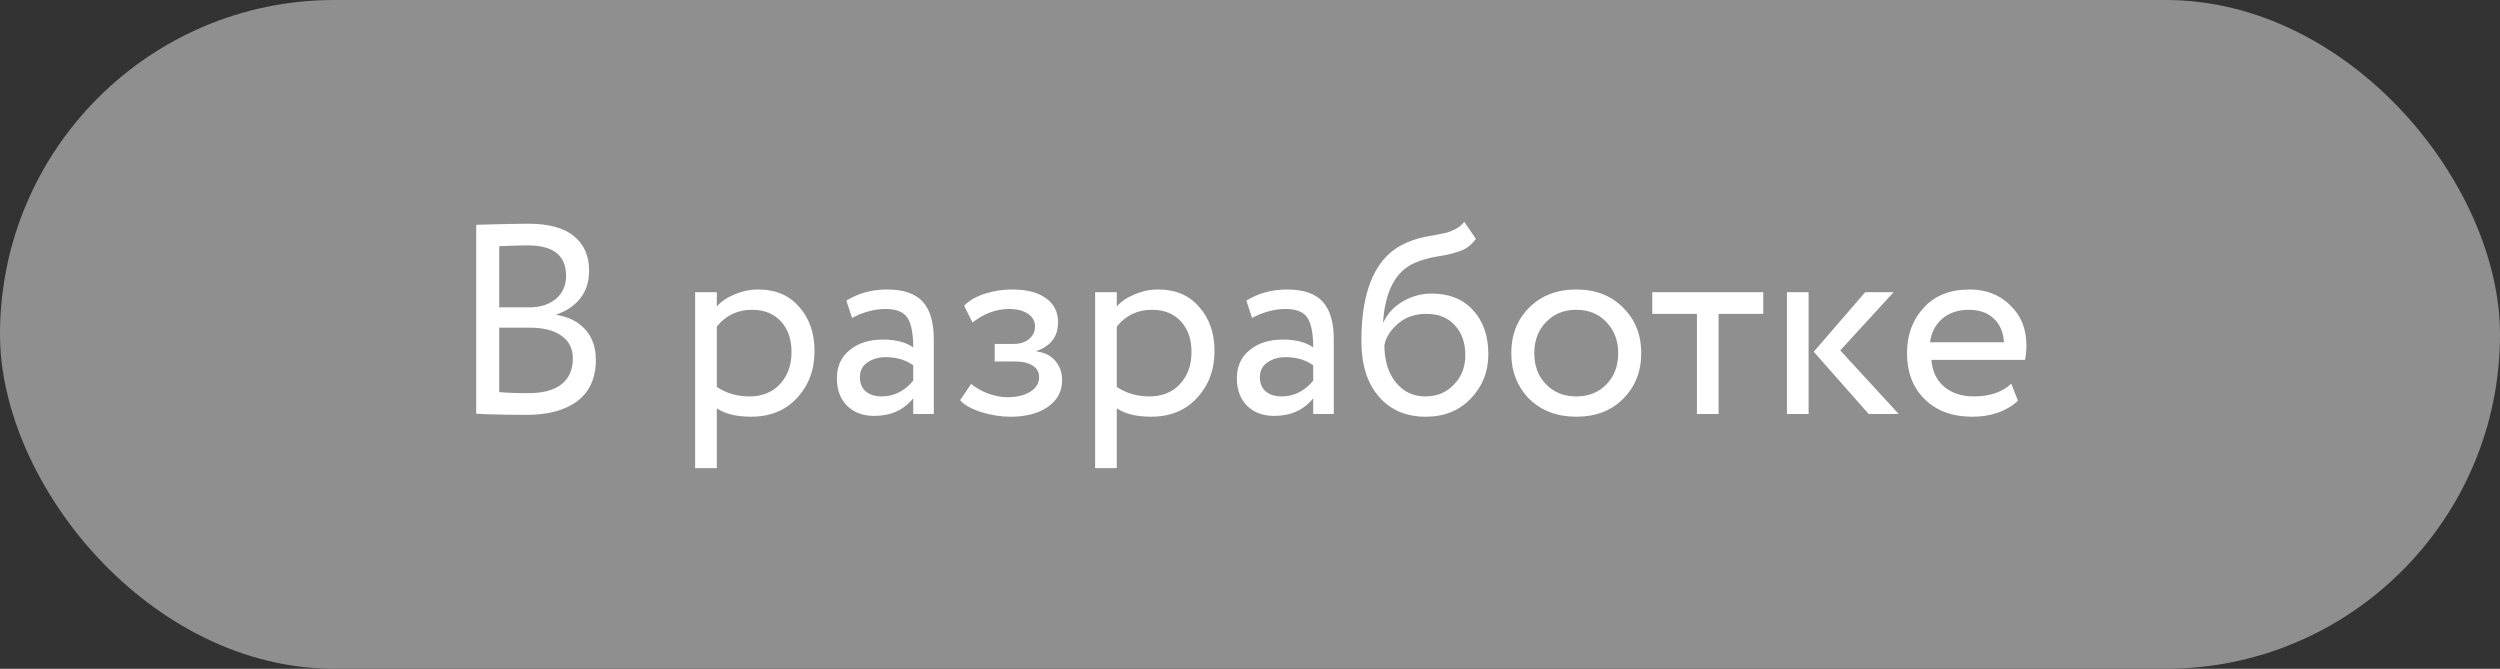 <?xml version="1.0" encoding="UTF-8"?> <svg xmlns="http://www.w3.org/2000/svg" width="157" height="42" viewBox="0 0 157 42" fill="none"><rect x="0" y="0" width="157" height="42" fill="#333333" stroke="none"/> <rect width="157" height="42" rx="21" fill="#8F8F8F"></rect> <path d="M29.906 25.983V14.117C31.481 14.072 32.569 14.049 33.17 14.049C34.462 14.049 35.419 14.31 36.043 14.831C36.677 15.341 36.995 16.061 36.995 16.99C36.995 17.681 36.813 18.259 36.451 18.724C36.088 19.189 35.589 19.529 34.955 19.744V19.778C35.725 19.903 36.326 20.209 36.757 20.696C37.199 21.183 37.42 21.818 37.42 22.6C37.42 23.733 37.034 24.595 36.264 25.184C35.493 25.762 34.439 26.051 33.102 26.051C31.798 26.051 30.733 26.028 29.906 25.983ZM33.272 20.577H31.351V24.623C31.815 24.668 32.427 24.691 33.187 24.691C34.082 24.691 34.768 24.51 35.244 24.147C35.731 23.773 35.975 23.229 35.975 22.515C35.975 21.892 35.737 21.416 35.261 21.087C34.796 20.747 34.133 20.577 33.272 20.577ZM33.136 15.409C32.796 15.409 32.201 15.426 31.351 15.46V19.302H33.255C33.923 19.302 34.473 19.126 34.904 18.775C35.334 18.412 35.55 17.925 35.55 17.313C35.55 16.044 34.745 15.409 33.136 15.409ZM45.015 29.4H43.655V18.35H45.015V19.251C45.287 18.934 45.661 18.679 46.137 18.486C46.613 18.282 47.106 18.18 47.616 18.18C48.704 18.18 49.56 18.543 50.183 19.268C50.829 19.982 51.152 20.911 51.152 22.056C51.152 23.223 50.784 24.204 50.047 24.997C49.322 25.779 48.364 26.17 47.174 26.17C46.256 26.17 45.536 25.994 45.015 25.643V29.4ZM47.225 19.455C46.319 19.455 45.582 19.806 45.015 20.509V24.3C45.616 24.697 46.296 24.895 47.055 24.895C47.86 24.895 48.5 24.64 48.976 24.13C49.464 23.609 49.707 22.934 49.707 22.107C49.707 21.302 49.486 20.662 49.044 20.186C48.602 19.699 47.996 19.455 47.225 19.455ZM53.509 19.965L53.152 18.877C53.912 18.412 54.762 18.18 55.702 18.18C56.734 18.18 57.482 18.435 57.946 18.945C58.411 19.455 58.643 20.243 58.643 21.308V26H57.351V25.014C56.751 25.751 55.935 26.119 54.903 26.119C54.201 26.119 53.634 25.909 53.203 25.49C52.773 25.059 52.557 24.481 52.557 23.756C52.557 23.008 52.824 22.419 53.356 21.988C53.889 21.546 54.586 21.325 55.447 21.325C56.252 21.325 56.887 21.489 57.351 21.818C57.351 20.957 57.232 20.339 56.994 19.965C56.756 19.591 56.297 19.404 55.617 19.404C54.926 19.404 54.223 19.591 53.509 19.965ZM55.379 24.895C56.139 24.895 56.796 24.566 57.351 23.909V22.94C56.875 22.6 56.303 22.43 55.634 22.43C55.17 22.43 54.779 22.543 54.461 22.77C54.155 22.985 54.002 23.291 54.002 23.688C54.002 24.062 54.121 24.357 54.359 24.572C54.609 24.787 54.949 24.895 55.379 24.895ZM63.454 26.17C62.876 26.17 62.264 26.074 61.618 25.881C60.994 25.677 60.552 25.428 60.292 25.133L60.989 24.113C61.295 24.362 61.657 24.566 62.077 24.725C62.507 24.872 62.898 24.946 63.25 24.946C63.839 24.946 64.321 24.833 64.695 24.606C65.069 24.368 65.256 24.062 65.256 23.688C65.256 23.371 65.12 23.127 64.848 22.957C64.587 22.787 64.224 22.702 63.76 22.702H62.468V21.597H63.675C64.06 21.597 64.377 21.495 64.627 21.291C64.876 21.076 65.001 20.815 65.001 20.509C65.001 20.169 64.853 19.903 64.559 19.71C64.264 19.506 63.867 19.404 63.369 19.404C62.564 19.404 61.799 19.687 61.074 20.254L60.547 19.2C60.853 18.883 61.278 18.633 61.822 18.452C62.377 18.271 62.961 18.18 63.573 18.18C64.479 18.18 65.182 18.361 65.681 18.724C66.191 19.087 66.446 19.591 66.446 20.237C66.446 21.121 65.998 21.722 65.103 22.039V22.073C65.601 22.13 65.992 22.328 66.276 22.668C66.559 22.997 66.701 23.399 66.701 23.875C66.701 24.578 66.4 25.139 65.8 25.558C65.21 25.966 64.428 26.17 63.454 26.17ZM70.133 29.4H68.773V18.35H70.133V19.251C70.405 18.934 70.779 18.679 71.255 18.486C71.731 18.282 72.224 18.18 72.734 18.18C73.822 18.18 74.678 18.543 75.301 19.268C75.947 19.982 76.27 20.911 76.27 22.056C76.27 23.223 75.902 24.204 75.165 24.997C74.44 25.779 73.482 26.17 72.292 26.17C71.374 26.17 70.655 25.994 70.133 25.643V29.4ZM72.343 19.455C71.437 19.455 70.7 19.806 70.133 20.509V24.3C70.734 24.697 71.414 24.895 72.173 24.895C72.978 24.895 73.618 24.64 74.094 24.13C74.582 23.609 74.825 22.934 74.825 22.107C74.825 21.302 74.604 20.662 74.162 20.186C73.72 19.699 73.114 19.455 72.343 19.455ZM78.628 19.965L78.271 18.877C79.03 18.412 79.88 18.18 80.821 18.18C81.852 18.18 82.6 18.435 83.065 18.945C83.529 19.455 83.762 20.243 83.762 21.308V26H82.47V25.014C81.869 25.751 81.053 26.119 80.022 26.119C79.319 26.119 78.752 25.909 78.322 25.49C77.891 25.059 77.676 24.481 77.676 23.756C77.676 23.008 77.942 22.419 78.475 21.988C79.007 21.546 79.704 21.325 80.566 21.325C81.37 21.325 82.005 21.489 82.47 21.818C82.47 20.957 82.351 20.339 82.113 19.965C81.875 19.591 81.416 19.404 80.736 19.404C80.044 19.404 79.342 19.591 78.628 19.965ZM80.498 24.895C81.257 24.895 81.914 24.566 82.47 23.909V22.94C81.994 22.6 81.421 22.43 80.753 22.43C80.288 22.43 79.897 22.543 79.58 22.77C79.274 22.985 79.121 23.291 79.121 23.688C79.121 24.062 79.24 24.357 79.478 24.572C79.727 24.787 80.067 24.895 80.498 24.895ZM91.955 13.93L92.686 15.001C92.414 15.375 92.085 15.63 91.7 15.766C91.281 15.913 90.805 16.027 90.272 16.106C89.751 16.185 89.258 16.327 88.793 16.531C87.637 17.064 86.991 18.293 86.855 20.22H86.889C87.138 19.687 87.541 19.257 88.096 18.928C88.663 18.599 89.269 18.435 89.915 18.435C91.003 18.435 91.864 18.781 92.499 19.472C93.145 20.163 93.468 21.087 93.468 22.243C93.468 23.331 93.1 24.26 92.363 25.031C91.638 25.79 90.697 26.17 89.541 26.17C88.294 26.17 87.308 25.745 86.583 24.895C85.858 24.056 85.495 22.895 85.495 21.41C85.495 18.101 86.441 16.044 88.334 15.239C88.765 15.046 89.263 14.905 89.83 14.814C90.272 14.735 90.589 14.672 90.782 14.627C90.975 14.582 91.179 14.502 91.394 14.389C91.621 14.276 91.808 14.123 91.955 13.93ZM86.94 21.665C86.94 22.64 87.178 23.422 87.654 24.011C88.13 24.6 88.748 24.895 89.507 24.895C90.244 24.895 90.844 24.646 91.309 24.147C91.785 23.66 92.023 23.048 92.023 22.311C92.023 21.529 91.802 20.9 91.36 20.424C90.929 19.948 90.334 19.71 89.575 19.71C88.884 19.71 88.306 19.903 87.841 20.288C87.354 20.685 87.053 21.144 86.94 21.665ZM96.031 25.048C95.283 24.277 94.909 23.32 94.909 22.175C94.909 21.019 95.283 20.067 96.031 19.319C96.79 18.56 97.776 18.18 98.989 18.18C100.201 18.18 101.182 18.56 101.93 19.319C102.689 20.067 103.069 21.019 103.069 22.175C103.069 23.331 102.689 24.289 101.93 25.048C101.182 25.796 100.201 26.17 98.989 26.17C97.787 26.17 96.802 25.796 96.031 25.048ZM97.102 20.22C96.603 20.719 96.354 21.37 96.354 22.175C96.354 22.98 96.597 23.631 97.085 24.13C97.584 24.64 98.218 24.895 98.989 24.895C99.76 24.895 100.388 24.646 100.876 24.147C101.374 23.637 101.624 22.98 101.624 22.175C101.624 21.393 101.374 20.741 100.876 20.22C100.388 19.71 99.76 19.455 98.989 19.455C98.218 19.455 97.589 19.71 97.102 20.22ZM106.568 19.71H103.763V18.35H110.733V19.71H107.928V26H106.568V19.71ZM117.133 18.35H118.918L115.569 22.005L119.241 26H117.354L113.903 22.09L117.133 18.35ZM113.58 26H112.22V18.35H113.58V26ZM126.306 24.096L126.731 25.167C125.995 25.836 125.037 26.17 123.858 26.17C122.612 26.17 121.62 25.807 120.883 25.082C120.135 24.357 119.761 23.388 119.761 22.175C119.761 21.03 120.113 20.078 120.815 19.319C121.507 18.56 122.47 18.18 123.705 18.18C124.725 18.18 125.57 18.509 126.238 19.166C126.918 19.812 127.258 20.651 127.258 21.682C127.258 22.011 127.23 22.317 127.173 22.6H121.291C121.348 23.314 121.614 23.875 122.09 24.283C122.578 24.691 123.201 24.895 123.96 24.895C124.958 24.895 125.74 24.629 126.306 24.096ZM123.637 19.455C122.969 19.455 122.413 19.642 121.971 20.016C121.541 20.39 121.286 20.883 121.206 21.495H125.847C125.813 20.86 125.598 20.362 125.201 19.999C124.816 19.636 124.295 19.455 123.637 19.455Z" fill="white"></path> </svg> 
